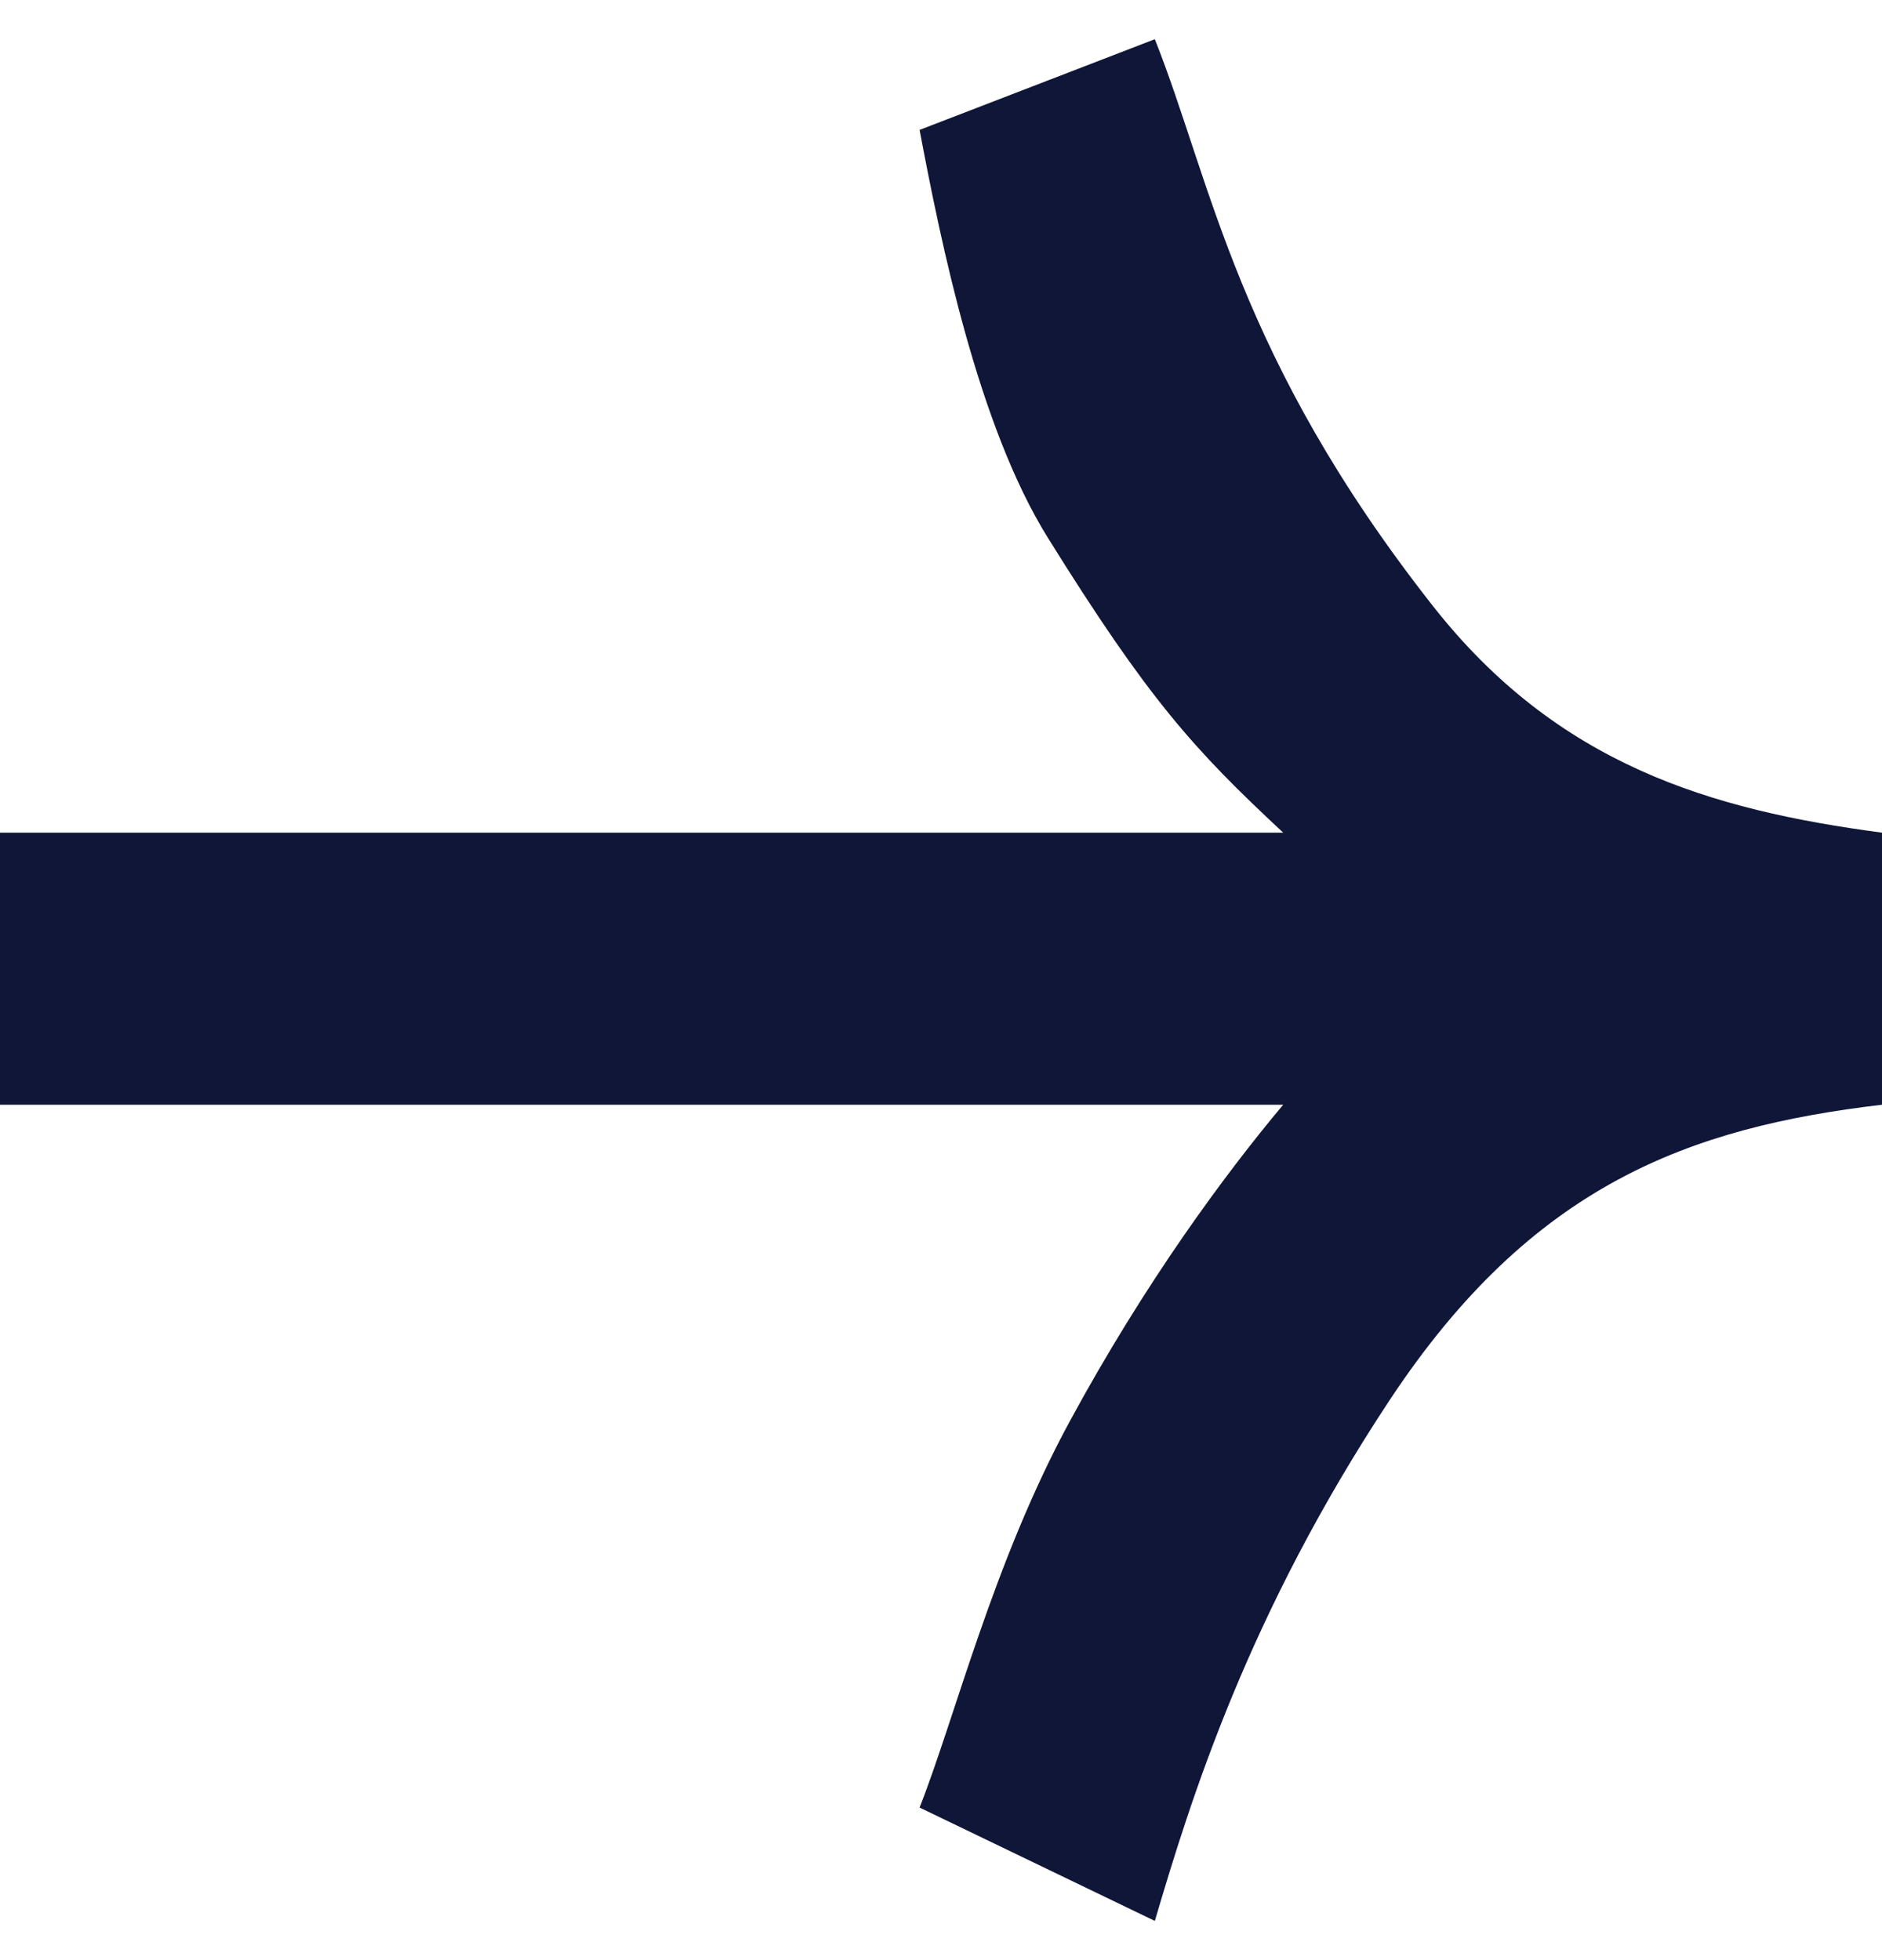 <svg width="24" height="25" viewBox="0 0 24 25" fill="none" xmlns="http://www.w3.org/2000/svg">
<path d="M0 14.09L0 10.62H16.364C15.225 9.559 14.645 8.92 13.364 6.861C12.474 5.433 12 3.102 11.727 1.657L14.727 0.5C15.454 2.331 15.773 4.548 18.273 7.729C19.864 9.753 21.818 10.331 24 10.62V14.09C21.546 14.38 19.541 15.109 17.727 17.849C15.913 20.59 15.182 22.958 14.727 24.5L11.727 23.054C12.182 21.898 12.664 19.935 13.636 18.139C14.609 16.342 15.636 14.958 16.364 14.09H0Z" fill="#0F1637"/>
</svg>

